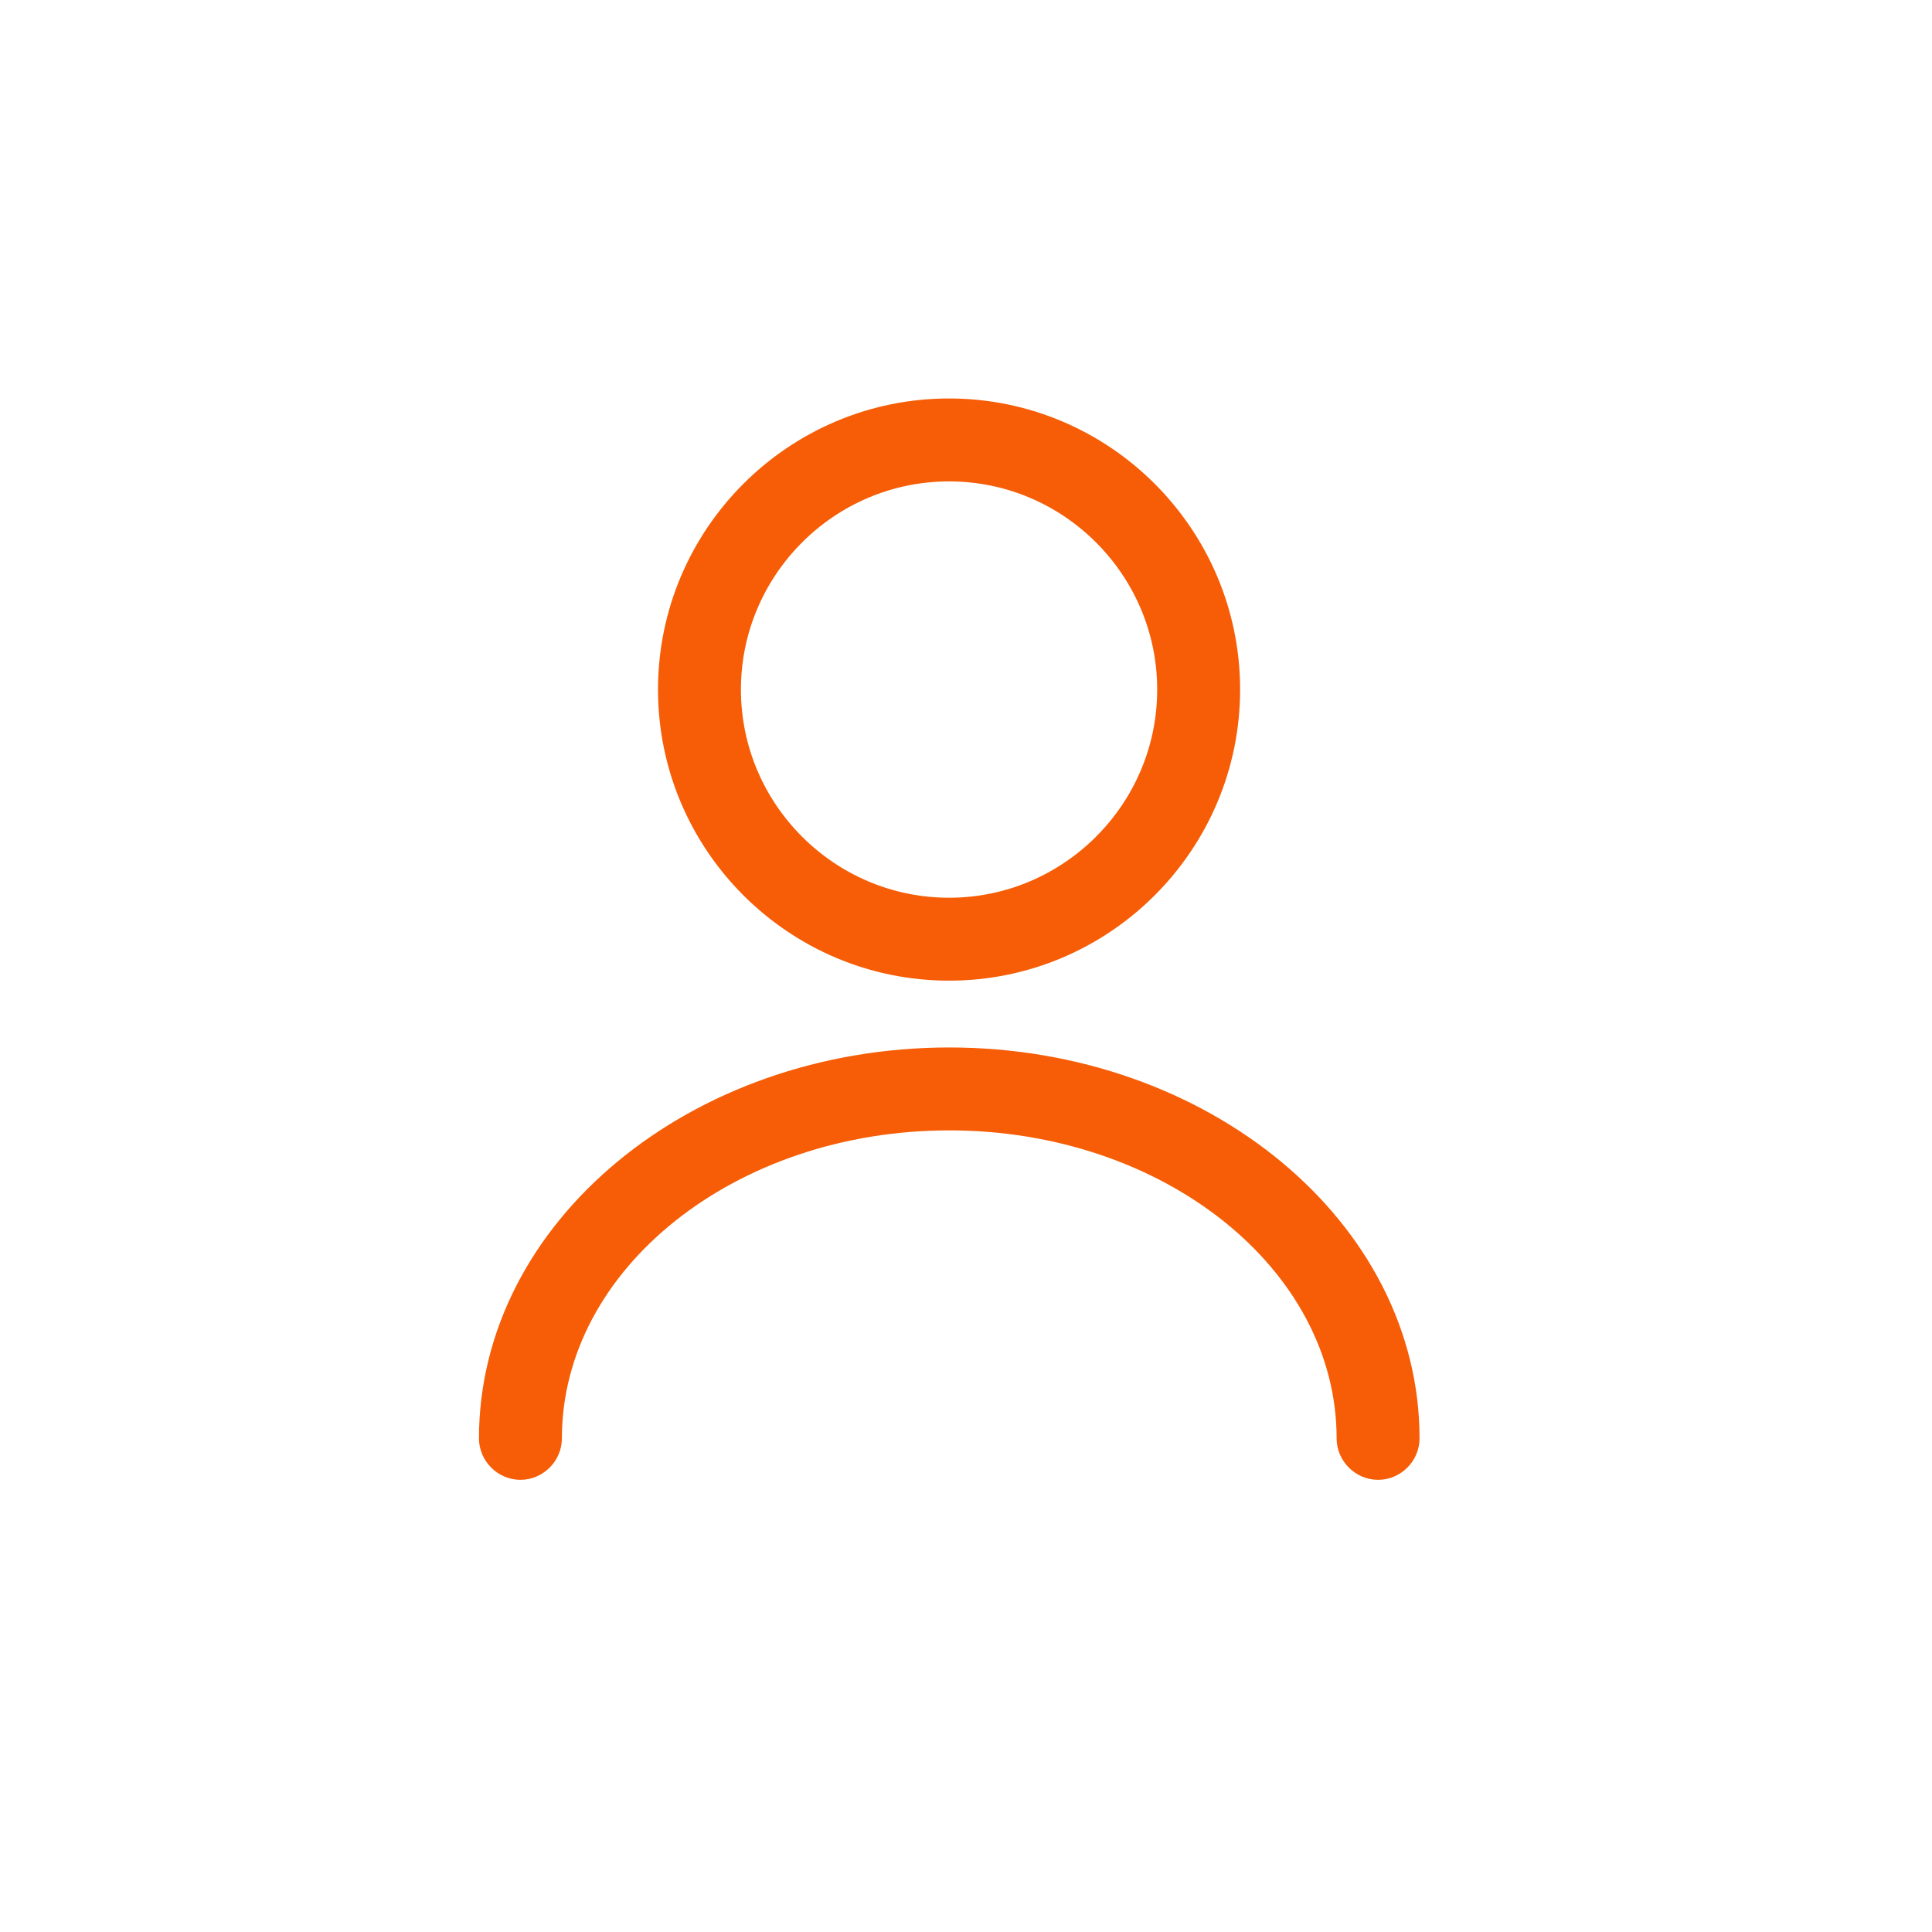 <svg xmlns="http://www.w3.org/2000/svg" width="24" height="24" viewBox="0 0 24 24" fill="none">
<path d="M11.79 12.132C9.824 12.132 8.224 10.532 8.224 8.566C8.224 6.6 9.824 5 11.79 5C13.755 5 15.355 6.6 15.355 8.566C15.355 10.532 13.755 12.132 11.79 12.132ZM11.79 5.93C10.338 5.93 9.154 7.115 9.154 8.566C9.154 10.017 10.338 11.202 11.79 11.202C13.241 11.202 14.425 10.017 14.425 8.566C14.425 7.115 13.241 5.93 11.79 5.93Z" fill="#F65D06" stroke="#F65D06" stroke-width="0.1"/>
<path d="M17.119 18.333C16.865 18.333 16.654 18.122 16.654 17.868C16.654 15.729 14.471 13.992 11.792 13.992C9.113 13.992 6.93 15.729 6.93 17.868C6.93 18.122 6.719 18.333 6.465 18.333C6.211 18.333 6 18.122 6 17.868C6 15.22 8.598 13.062 11.792 13.062C14.986 13.062 17.584 15.22 17.584 17.868C17.584 18.122 17.374 18.333 17.119 18.333Z" fill="#F65D06" stroke="#F65D06" stroke-width="0.1"/>
</svg>
